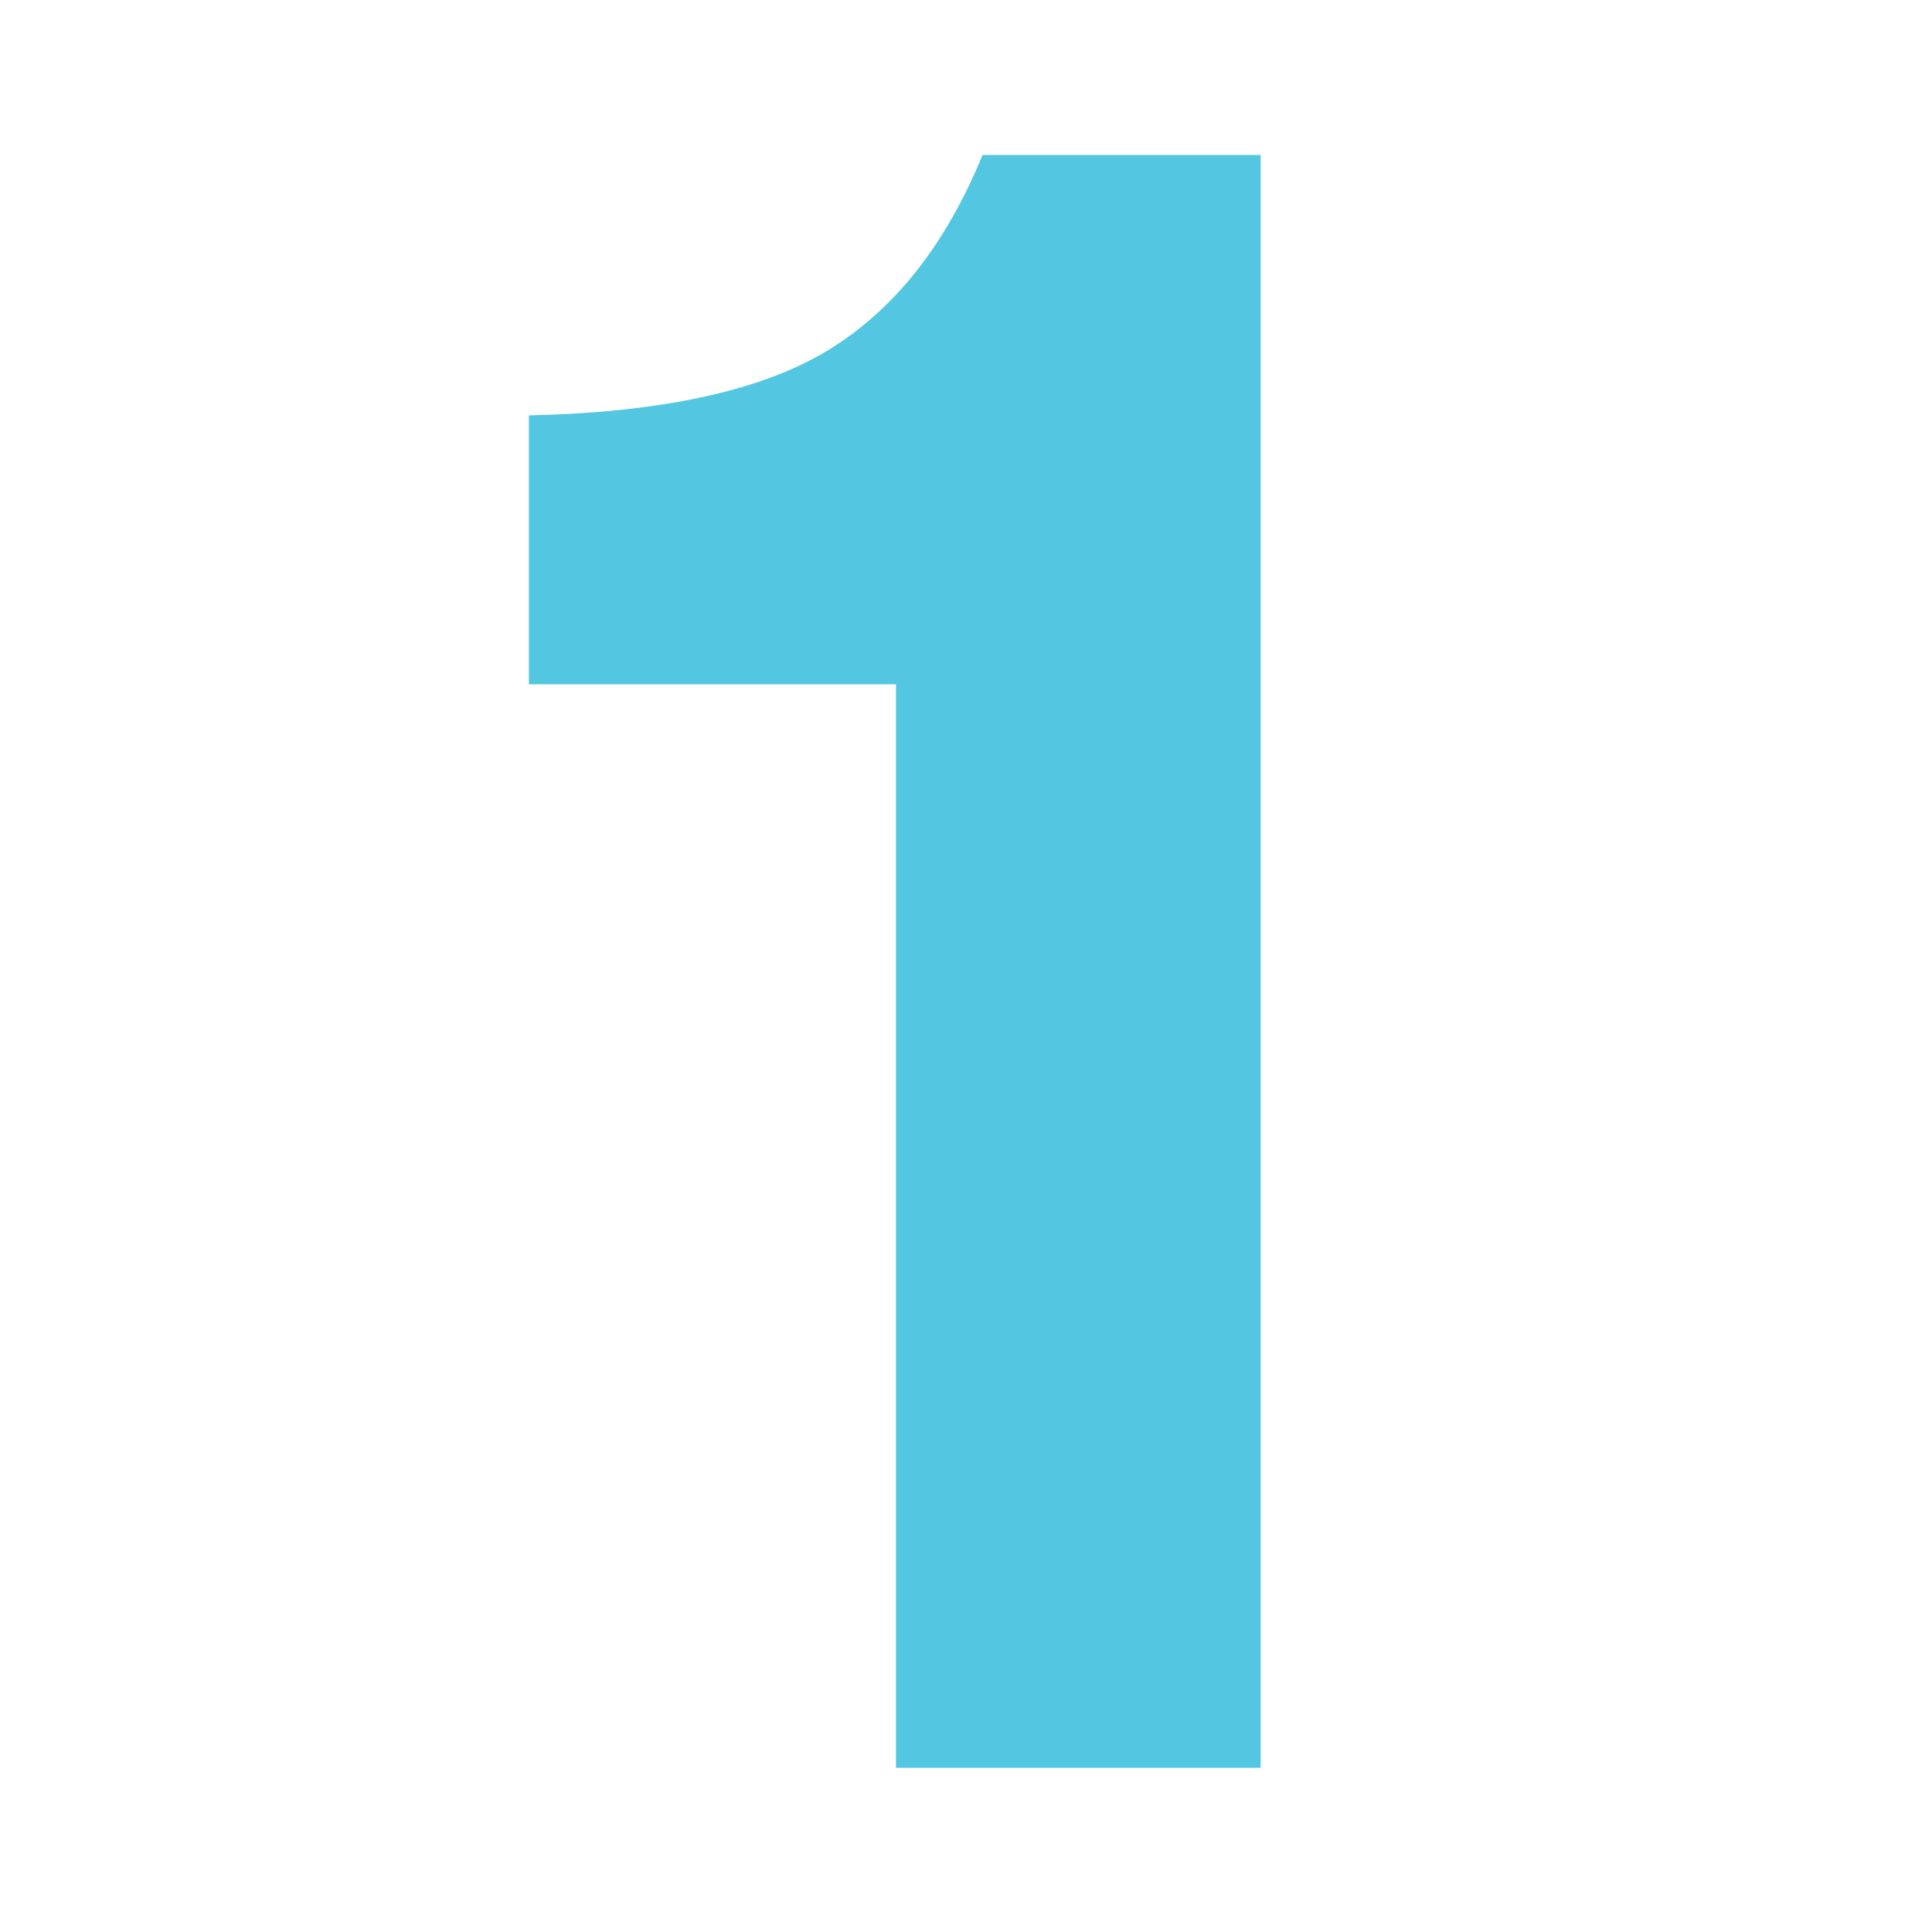 <svg xmlns="http://www.w3.org/2000/svg" xmlns:xlink="http://www.w3.org/1999/xlink" width="100" zoomAndPan="magnify" viewBox="0 0 75 75" height="100" preserveAspectRatio="xMidYMid meet" version="1.0"><defs><g/></defs><g fill="#53c7e2" fill-opacity="1"><g transform="translate(19.579, 68.625)"><g><path d="M 29.359 0 L 15.203 0 L 15.203 -42.062 L 0.953 -42.062 L 0.953 -52.5 C 6.078 -52.613 9.93 -53.445 12.516 -55 C 15.109 -56.562 17.125 -59.098 18.562 -62.609 L 29.359 -62.609 Z M 29.359 0 "/></g></g></g></svg>